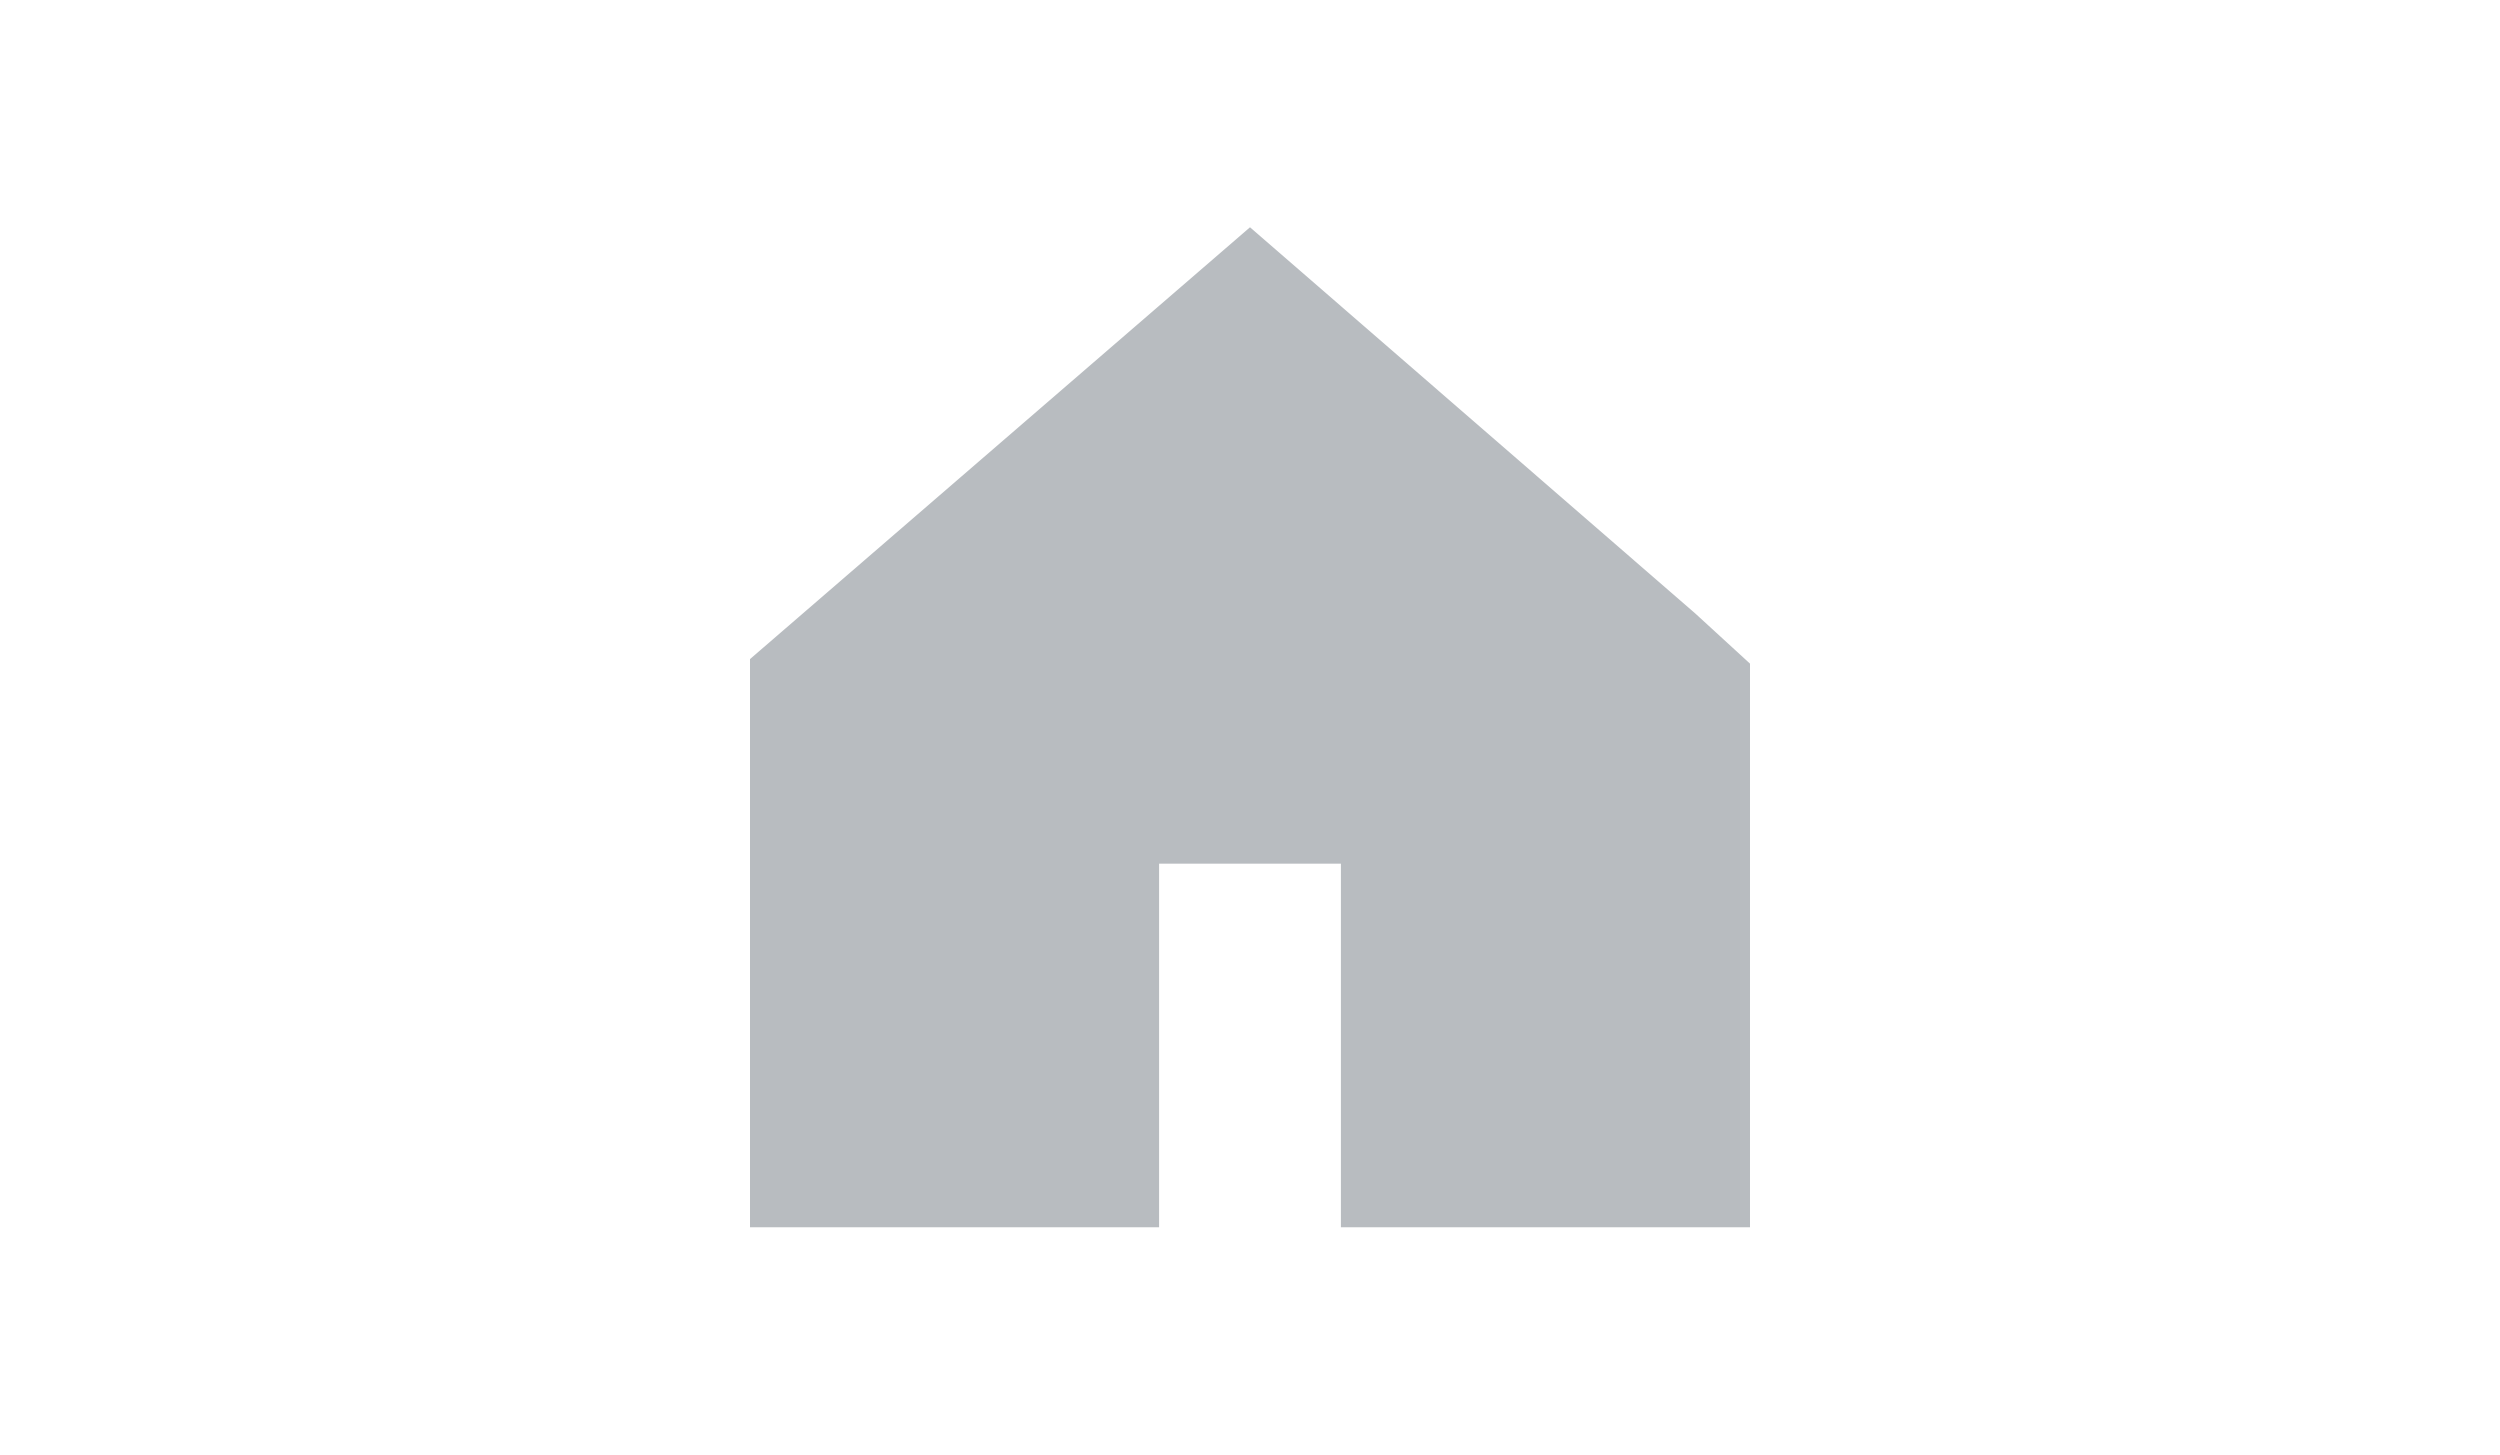 <svg width="55" height="32" viewBox="0 0 55 32" fill="none" xmlns="http://www.w3.org/2000/svg">
    <path fill-rule="evenodd" clip-rule="evenodd" d="M37.3 13.5 27.5 5l-11 9.5V27h9v-8h4v8h9V14.6l-1.2-1.1z" fill="#B8BCC0"/>
</svg>
